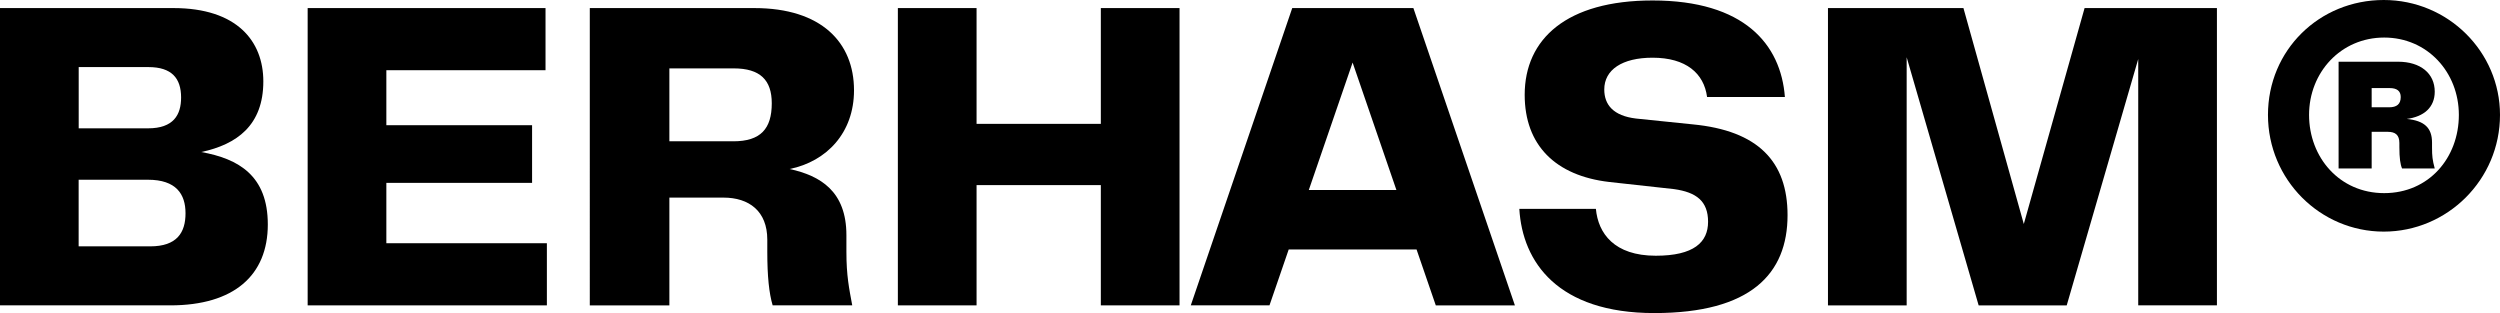 <?xml version="1.0" encoding="UTF-8"?>
<svg id="_Слой_1" data-name="Слой_1" xmlns="http://www.w3.org/2000/svg" viewBox="0 0 480 60.09">
  <path d="M51.42,43.09c0,9.79-6.52,15.54-18.71,15.54H0V1.55h33.31c12.19,0,17.25,6.35,17.25,14.08,0,8.41-5.06,12.1-11.93,13.56,7.21,1.29,12.79,4.55,12.79,13.91ZM15.11,12.88v11.76h13.31c4.89,0,6.35-2.58,6.35-5.92,0-3.69-1.8-5.84-6.27-5.84h-13.39ZM28.84,47.3c5.15,0,6.78-2.66,6.78-6.35s-1.8-6.44-7.21-6.44h-13.31v12.79h13.73Z"/>
  <path d="M74.18,46.7h30.82v11.93h-45.93V1.55h45.67v11.93h-30.56v10.56h27.98v11.07h-27.98v11.59Z"/>
  <path d="M162.51,48.33c0,4.64.52,7.04,1.12,10.3h-15.28c-.69-2.32-1.03-5.58-1.03-10.3v-2.32c0-5.49-3.52-8.07-8.41-8.07h-10.39v20.69h-15.28V1.55h31.59c12.88,0,19.14,6.61,19.14,15.79,0,8.16-5.24,13.65-12.36,15.11,5.92,1.29,10.9,4.29,10.9,12.7v3.18ZM140.8,27.13c5.24,0,7.38-2.4,7.38-7.3,0-4.46-2.23-6.7-7.3-6.7h-12.36v13.99h12.28Z"/>
  <path d="M211.36,1.55h15.11v57.08h-15.11v-23.09h-23.86v23.09h-15.11V1.55h15.11v22.23h23.86V1.55Z"/>
  <path d="M275.67,58.63l-3.69-10.73h-24.55l-3.69,10.73h-15.11L248.11,1.55h23.26l19.49,57.08h-15.19ZM251.29,36.48h16.82l-8.41-24.47-8.41,24.47Z"/>
  <path d="M306.41,40.09c.43,4.72,3.52,9.01,11.5,9.01,7.3,0,10.04-2.58,10.04-6.52s-2.23-5.67-6.53-6.27l-12.45-1.37c-10.3-1.2-16.23-7.04-16.23-16.74,0-10.73,8.07-18.11,24.55-18.11,17.6,0,24.64,8.41,25.41,18.54h-14.94c-.6-4.55-4.03-7.55-10.47-7.55-5.84,0-9.27,2.32-9.27,6.1,0,2.92,1.72,5.06,6.09,5.58l10.9,1.12c12.53,1.2,18.2,7.13,18.2,17.43,0,11.25-7.04,18.8-25.58,18.8s-25.32-9.79-25.92-20h14.68Z"/>
  <path d="M425.65,58.63h-15.11V11.33l-13.73,47.3h-16.91l-13.82-47.64v47.64h-15.11V1.55h26.01l11.59,41.46,11.67-41.46h25.41v57.08Z"/>
  <path d="M480,22.06c0,12.45-10.13,22.41-22.32,22.41s-22.23-9.96-22.23-22.41S445.32,0,457.68,0s22.32,9.96,22.32,22.06ZM472.1,22.06c0-8.15-6.01-14.85-14.34-14.85s-14.42,6.7-14.42,14.85,5.84,15.02,14.42,15.02,14.34-6.78,14.34-15.02ZM462.06,22.83c3.44.34,4.89,1.72,4.89,4.55v.94c0,1.63.08,2.4.52,4.03h-6.27c-.34-.77-.52-1.97-.52-4.12v-.77c0-1.55-.77-2.15-2.23-2.15h-3.09v7.04h-6.35V11.85h11.42c4.29,0,7.04,2.23,7.04,5.75,0,3-2.06,4.81-5.41,5.24ZM458.71,20.6c1.46,0,2.23-.6,2.23-1.97,0-1.2-.77-1.72-2.15-1.72h-3.43v3.69h3.35Z"/>
</svg>
